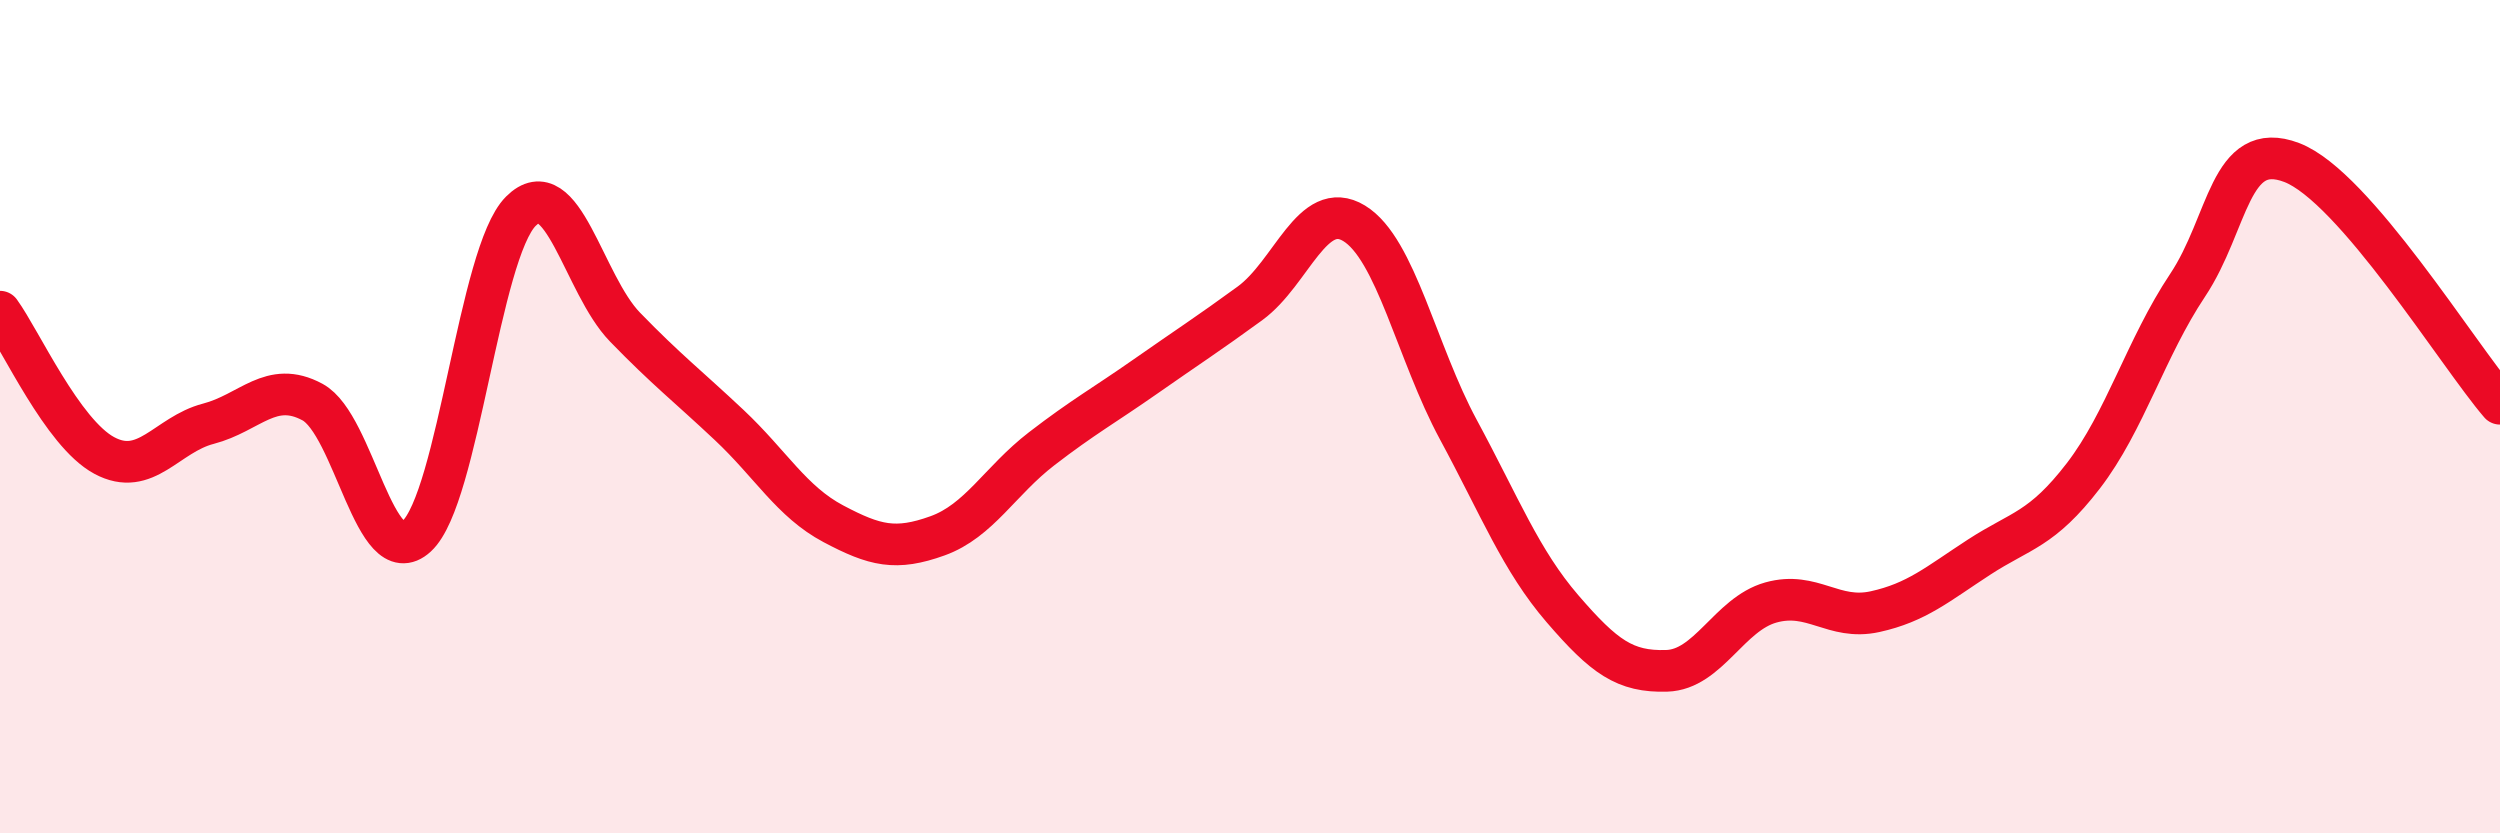 
    <svg width="60" height="20" viewBox="0 0 60 20" xmlns="http://www.w3.org/2000/svg">
      <path
        d="M 0,7.48 C 0.5,8.17 1.5,10.39 2.5,10.93 C 3.5,11.47 4,10.43 5,10.17 C 6,9.91 6.5,9.11 7.5,9.65 C 8.5,10.19 9,13.79 10,12.87 C 11,11.95 11.5,6.07 12.5,5.07 C 13.5,4.07 14,6.82 15,7.85 C 16,8.88 16.5,9.26 17.5,10.2 C 18.5,11.14 19,12.04 20,12.57 C 21,13.1 21.5,13.22 22.5,12.86 C 23.5,12.5 24,11.54 25,10.77 C 26,10 26.5,9.73 27.5,9.03 C 28.5,8.33 29,8.01 30,7.28 C 31,6.55 31.5,4.75 32.5,5.36 C 33.5,5.97 34,8.46 35,10.31 C 36,12.16 36.5,13.45 37.5,14.61 C 38.5,15.77 39,16.13 40,16.1 C 41,16.07 41.5,14.74 42.5,14.46 C 43.5,14.18 44,14.9 45,14.68 C 46,14.46 46.5,14.02 47.5,13.37 C 48.5,12.72 49,12.72 50,11.42 C 51,10.12 51.5,8.35 52.5,6.85 C 53.5,5.35 53.5,3.33 55,3.9 C 56.5,4.47 59,8.53 60,9.69L60 20L0 20Z"
        fill="#EB0A25"
        opacity="0.1"
        stroke-linecap="round"
        stroke-linejoin="round"
      />
      <path
        d="M 0,7.48 C 0.5,8.17 1.5,10.39 2.5,10.93 C 3.5,11.47 4,10.43 5,10.17 C 6,9.91 6.5,9.11 7.5,9.65 C 8.5,10.19 9,13.79 10,12.87 C 11,11.95 11.5,6.07 12.5,5.07 C 13.5,4.07 14,6.82 15,7.85 C 16,8.88 16.5,9.26 17.5,10.2 C 18.5,11.14 19,12.04 20,12.57 C 21,13.1 21.5,13.22 22.5,12.86 C 23.5,12.5 24,11.54 25,10.77 C 26,10 26.5,9.73 27.5,9.03 C 28.5,8.33 29,8.01 30,7.28 C 31,6.55 31.5,4.75 32.5,5.36 C 33.5,5.97 34,8.46 35,10.31 C 36,12.16 36.5,13.45 37.5,14.61 C 38.5,15.77 39,16.13 40,16.1 C 41,16.07 41.5,14.74 42.5,14.46 C 43.5,14.18 44,14.9 45,14.68 C 46,14.46 46.5,14.02 47.5,13.37 C 48.5,12.72 49,12.72 50,11.42 C 51,10.12 51.5,8.35 52.5,6.85 C 53.5,5.35 53.5,3.33 55,3.9 C 56.5,4.47 59,8.53 60,9.69"
        stroke="#EB0A25"
        stroke-width="1"
        fill="none"
        stroke-linecap="round"
        stroke-linejoin="round"
      />
    </svg>
  
